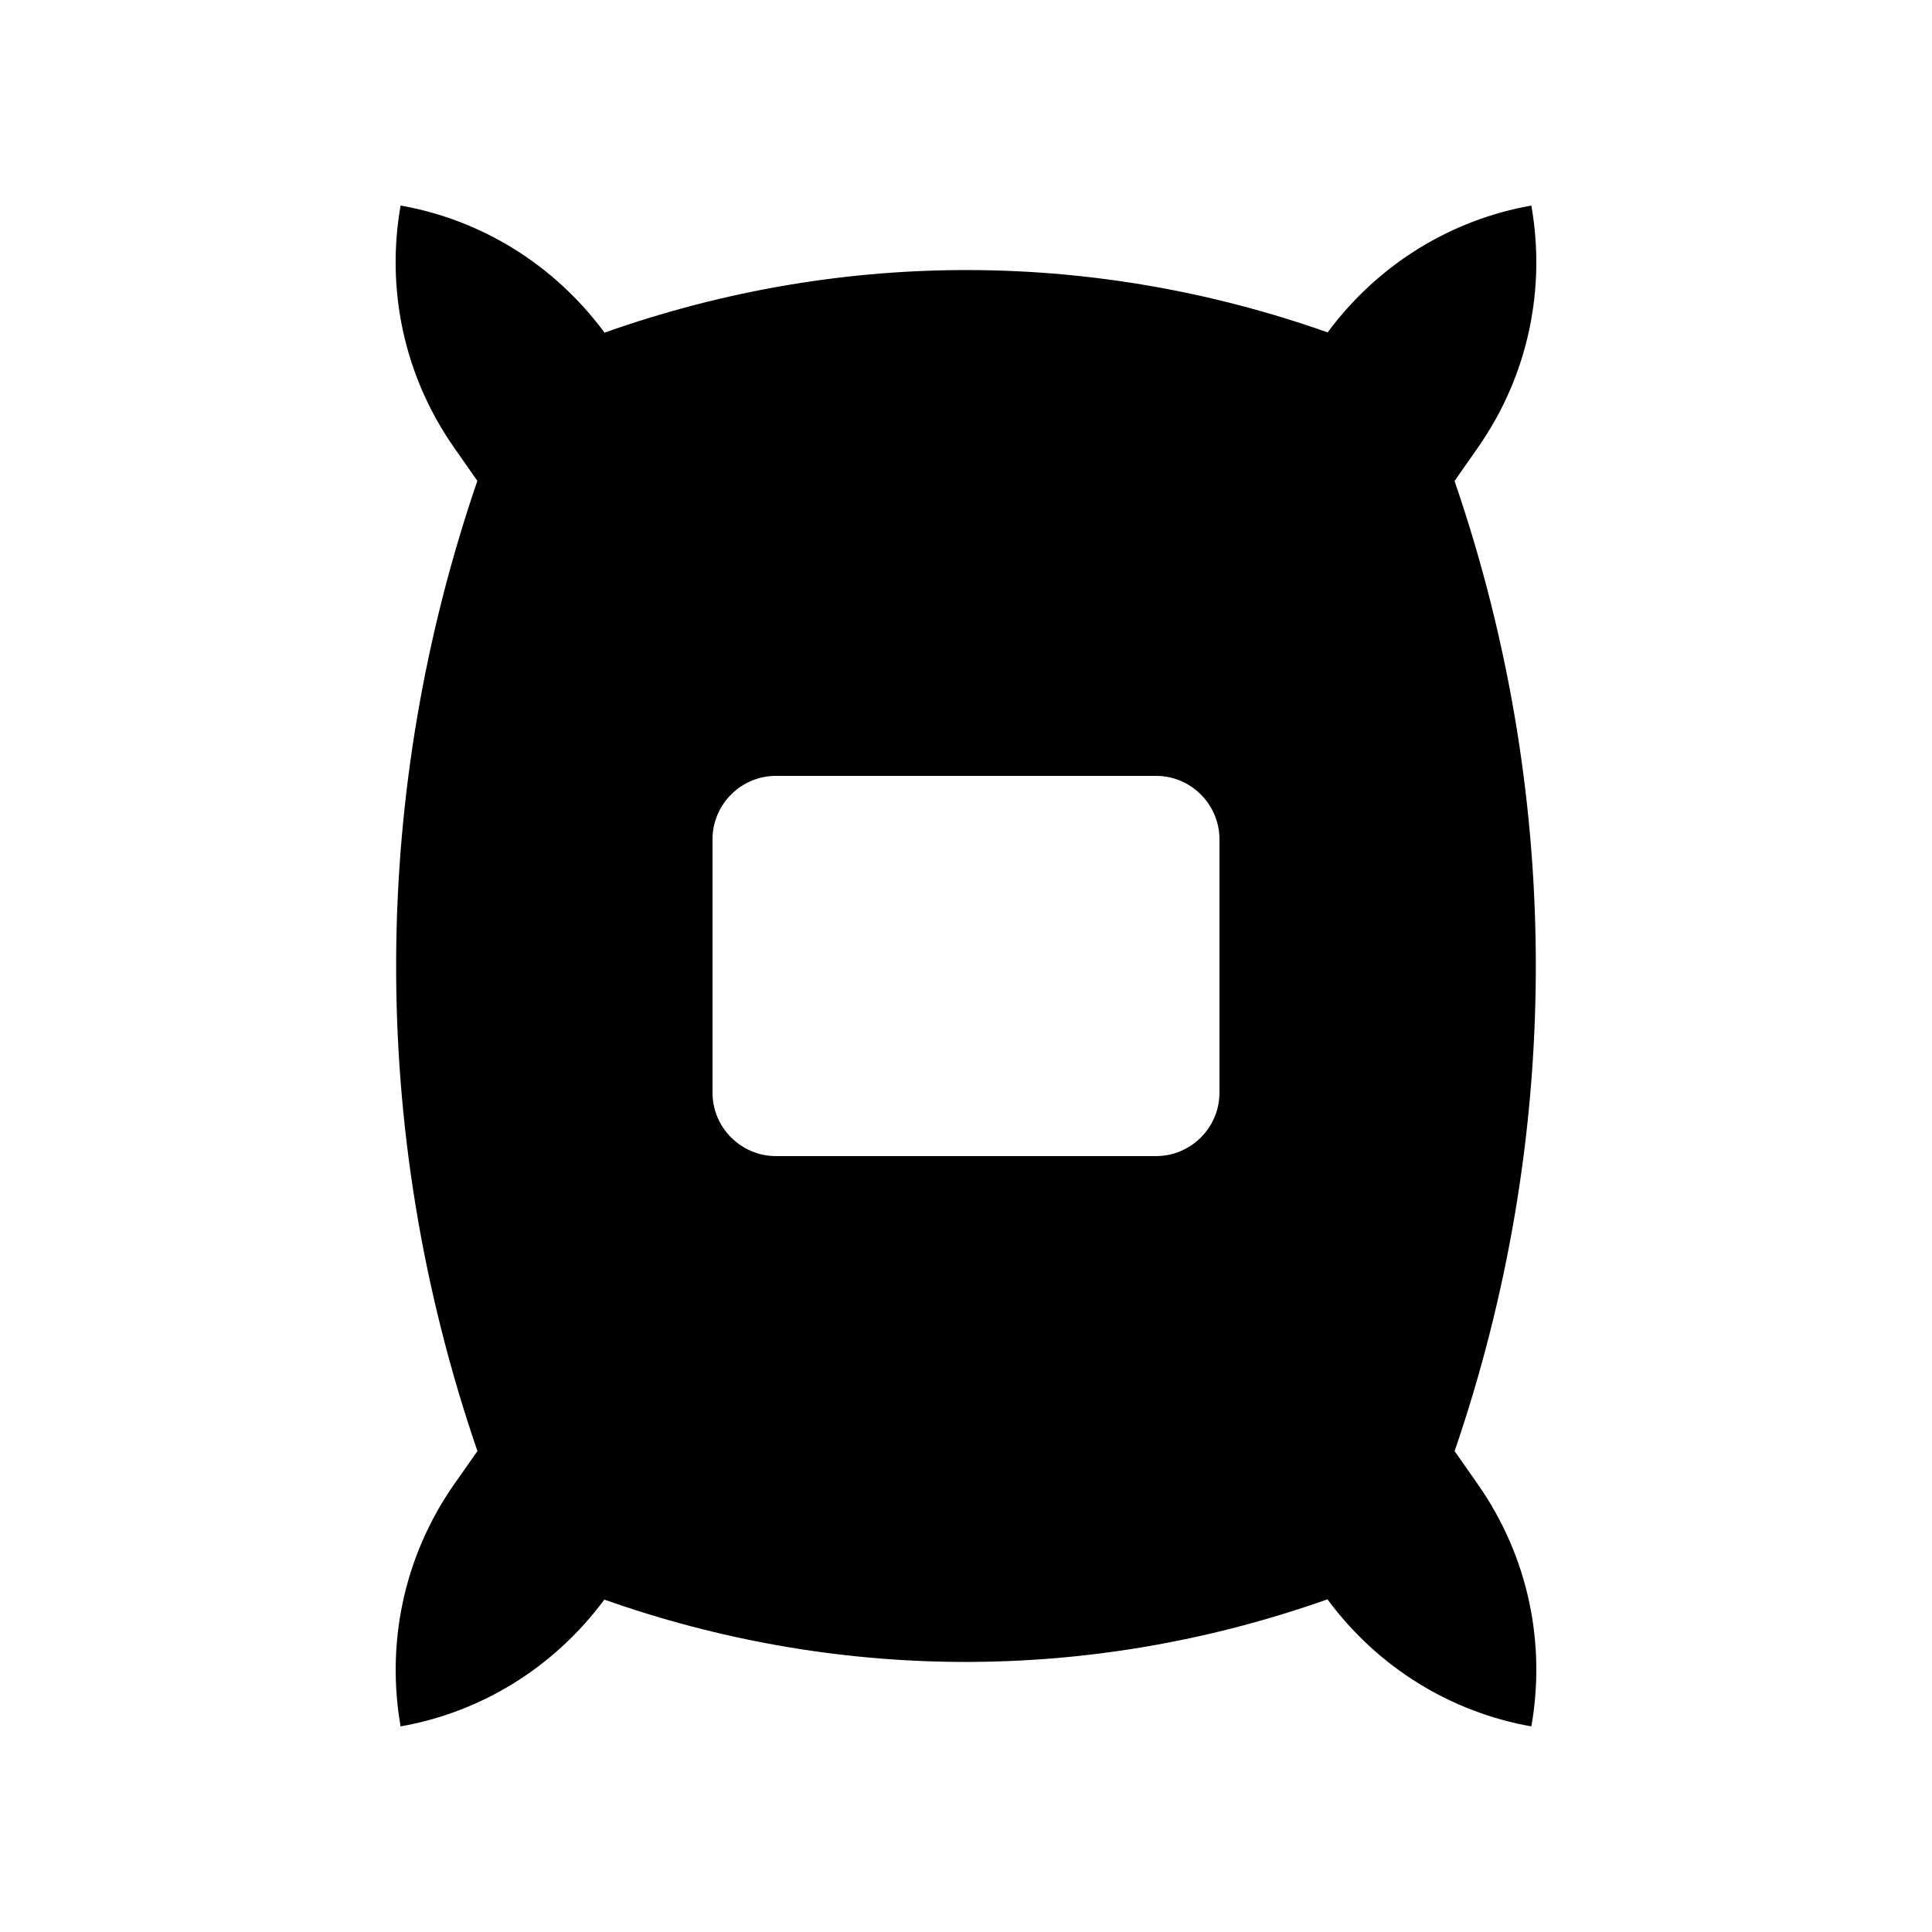 <?xml version="1.0" encoding="UTF-8"?>
<!-- Uploaded to: ICON Repo, www.svgrepo.com, Generator: ICON Repo Mixer Tools -->
<svg fill="#000000" width="800px" height="800px" version="1.1" viewBox="144 144 512 512" xmlns="http://www.w3.org/2000/svg">
 <path d="m529.49 528.56c27.844-81.301 29.535-170.95-0.016-257.1l6.117-8.746c13.629-19.434 18.055-42.559 14.234-64.234-20.957 3.688-40.41 15.27-53.988 33.605-60.555-21.402-127.39-22.66-191.63 0.07-13.582-18.383-33.043-29.977-54.043-33.684-3.82 21.68 0.609 44.805 14.238 64.234l6.102 8.727c-27.844 81.301-29.547 170.97 0.02 257.12l-6.121 8.727c-13.609 19.434-18.035 42.551-14.238 64.234 20.957-3.688 40.41-15.266 53.992-33.605 60.555 21.402 127.39 22.668 191.63-0.07 13.578 18.367 33.051 29.965 54.039 33.676 3.824-21.684-0.605-44.805-14.234-64.234zm-62.32-94.98c0 9.242-7.559 16.797-16.793 16.797h-100.76c-9.234 0-16.793-7.559-16.793-16.797v-67.168c0-9.238 7.559-16.797 16.793-16.797h100.76c9.234 0 16.793 7.559 16.793 16.797z"/>
</svg>